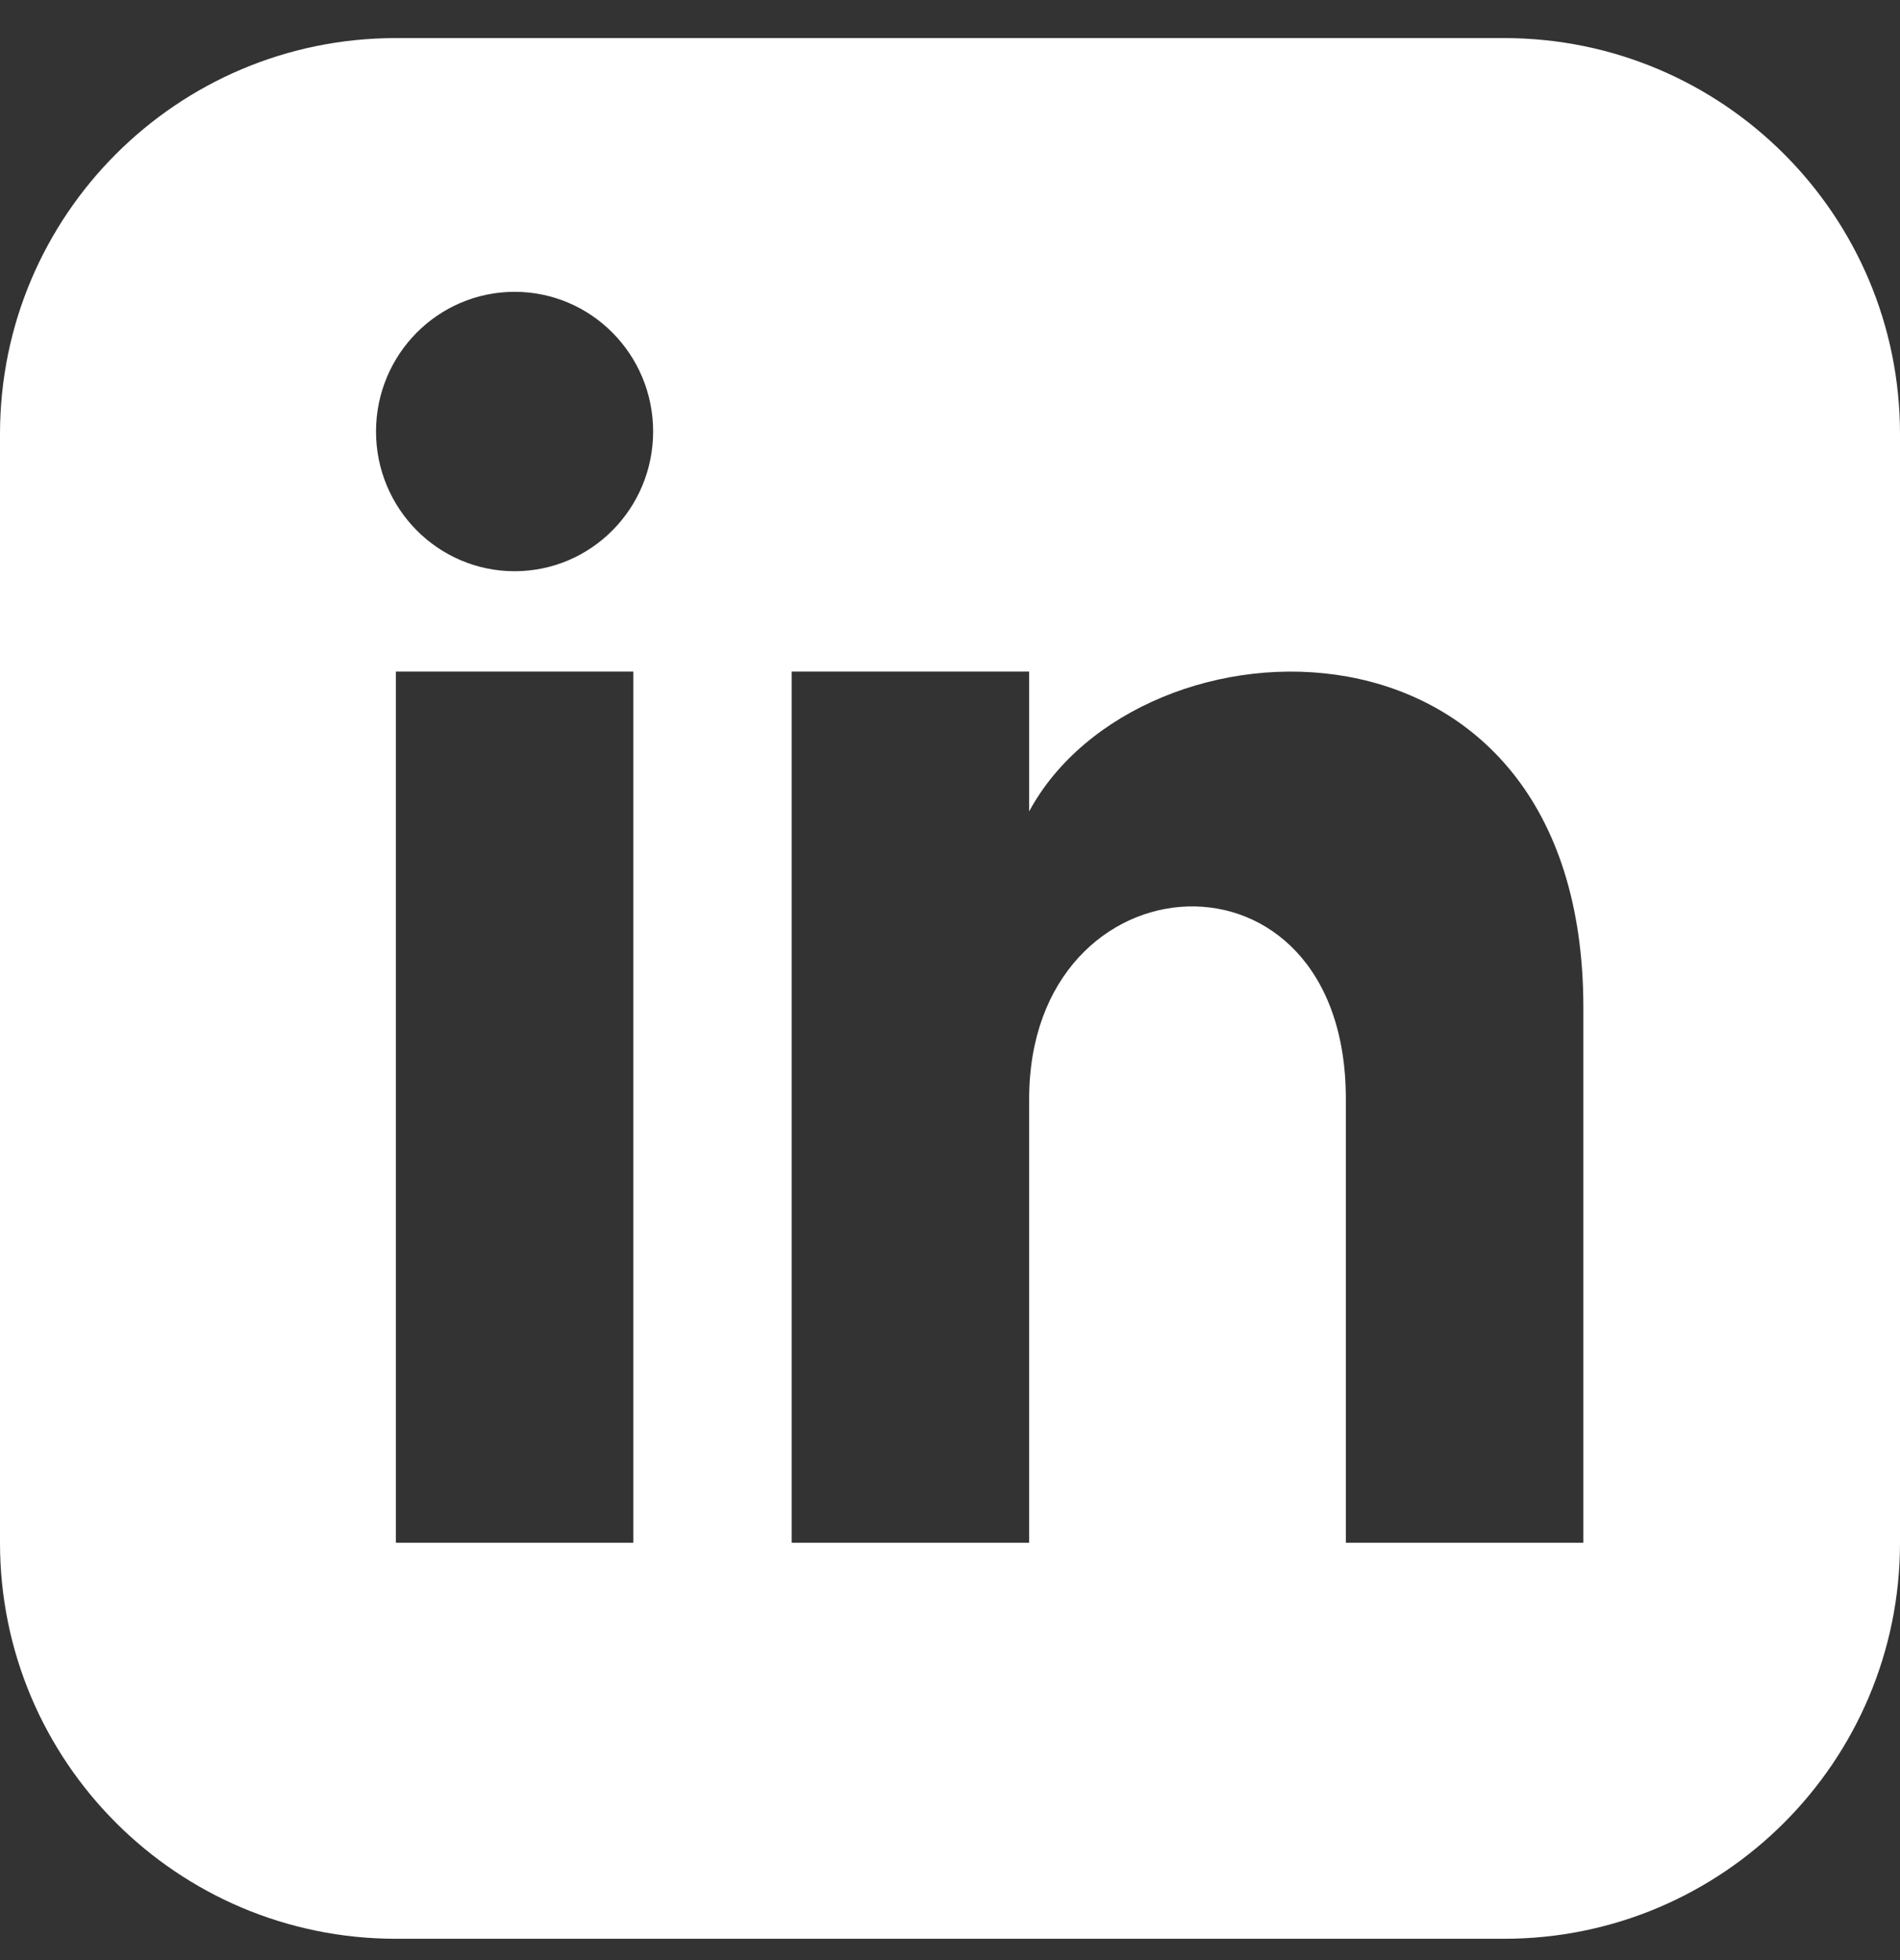 <svg width="32" height="33" viewBox="0 0 32 33" fill="none" xmlns="http://www.w3.org/2000/svg">
<rect x="0" y="0" width="32" height="33" fill="#333333" stroke="none"/>
<g clip-path="url(#clip0_208_3460)">
<path d="M25.333 0.641H6.667C2.985 0.641 0 3.626 0 7.307V25.974C0 29.655 2.985 32.641 6.667 32.641H25.333C29.016 32.641 32 29.655 32 25.974V7.307C32 3.626 29.016 0.641 25.333 0.641ZM10.667 25.974H6.667V11.307H10.667V25.974ZM8.667 9.617C7.379 9.617 6.333 8.563 6.333 7.265C6.333 5.966 7.379 4.913 8.667 4.913C9.955 4.913 11 5.966 11 7.265C11 8.563 9.956 9.617 8.667 9.617ZM26.667 25.974H22.667V18.502C22.667 14.011 17.333 14.351 17.333 18.502V25.974H13.333V11.307H17.333V13.661C19.195 10.213 26.667 9.958 26.667 16.962V25.974Z" fill="white"/>
</g>
<defs>
<clipPath id="clip0_208_3460">
<rect width="32" height="32" fill="white" transform="translate(0 0.641)"/>
</clipPath>
</defs>
</svg>
